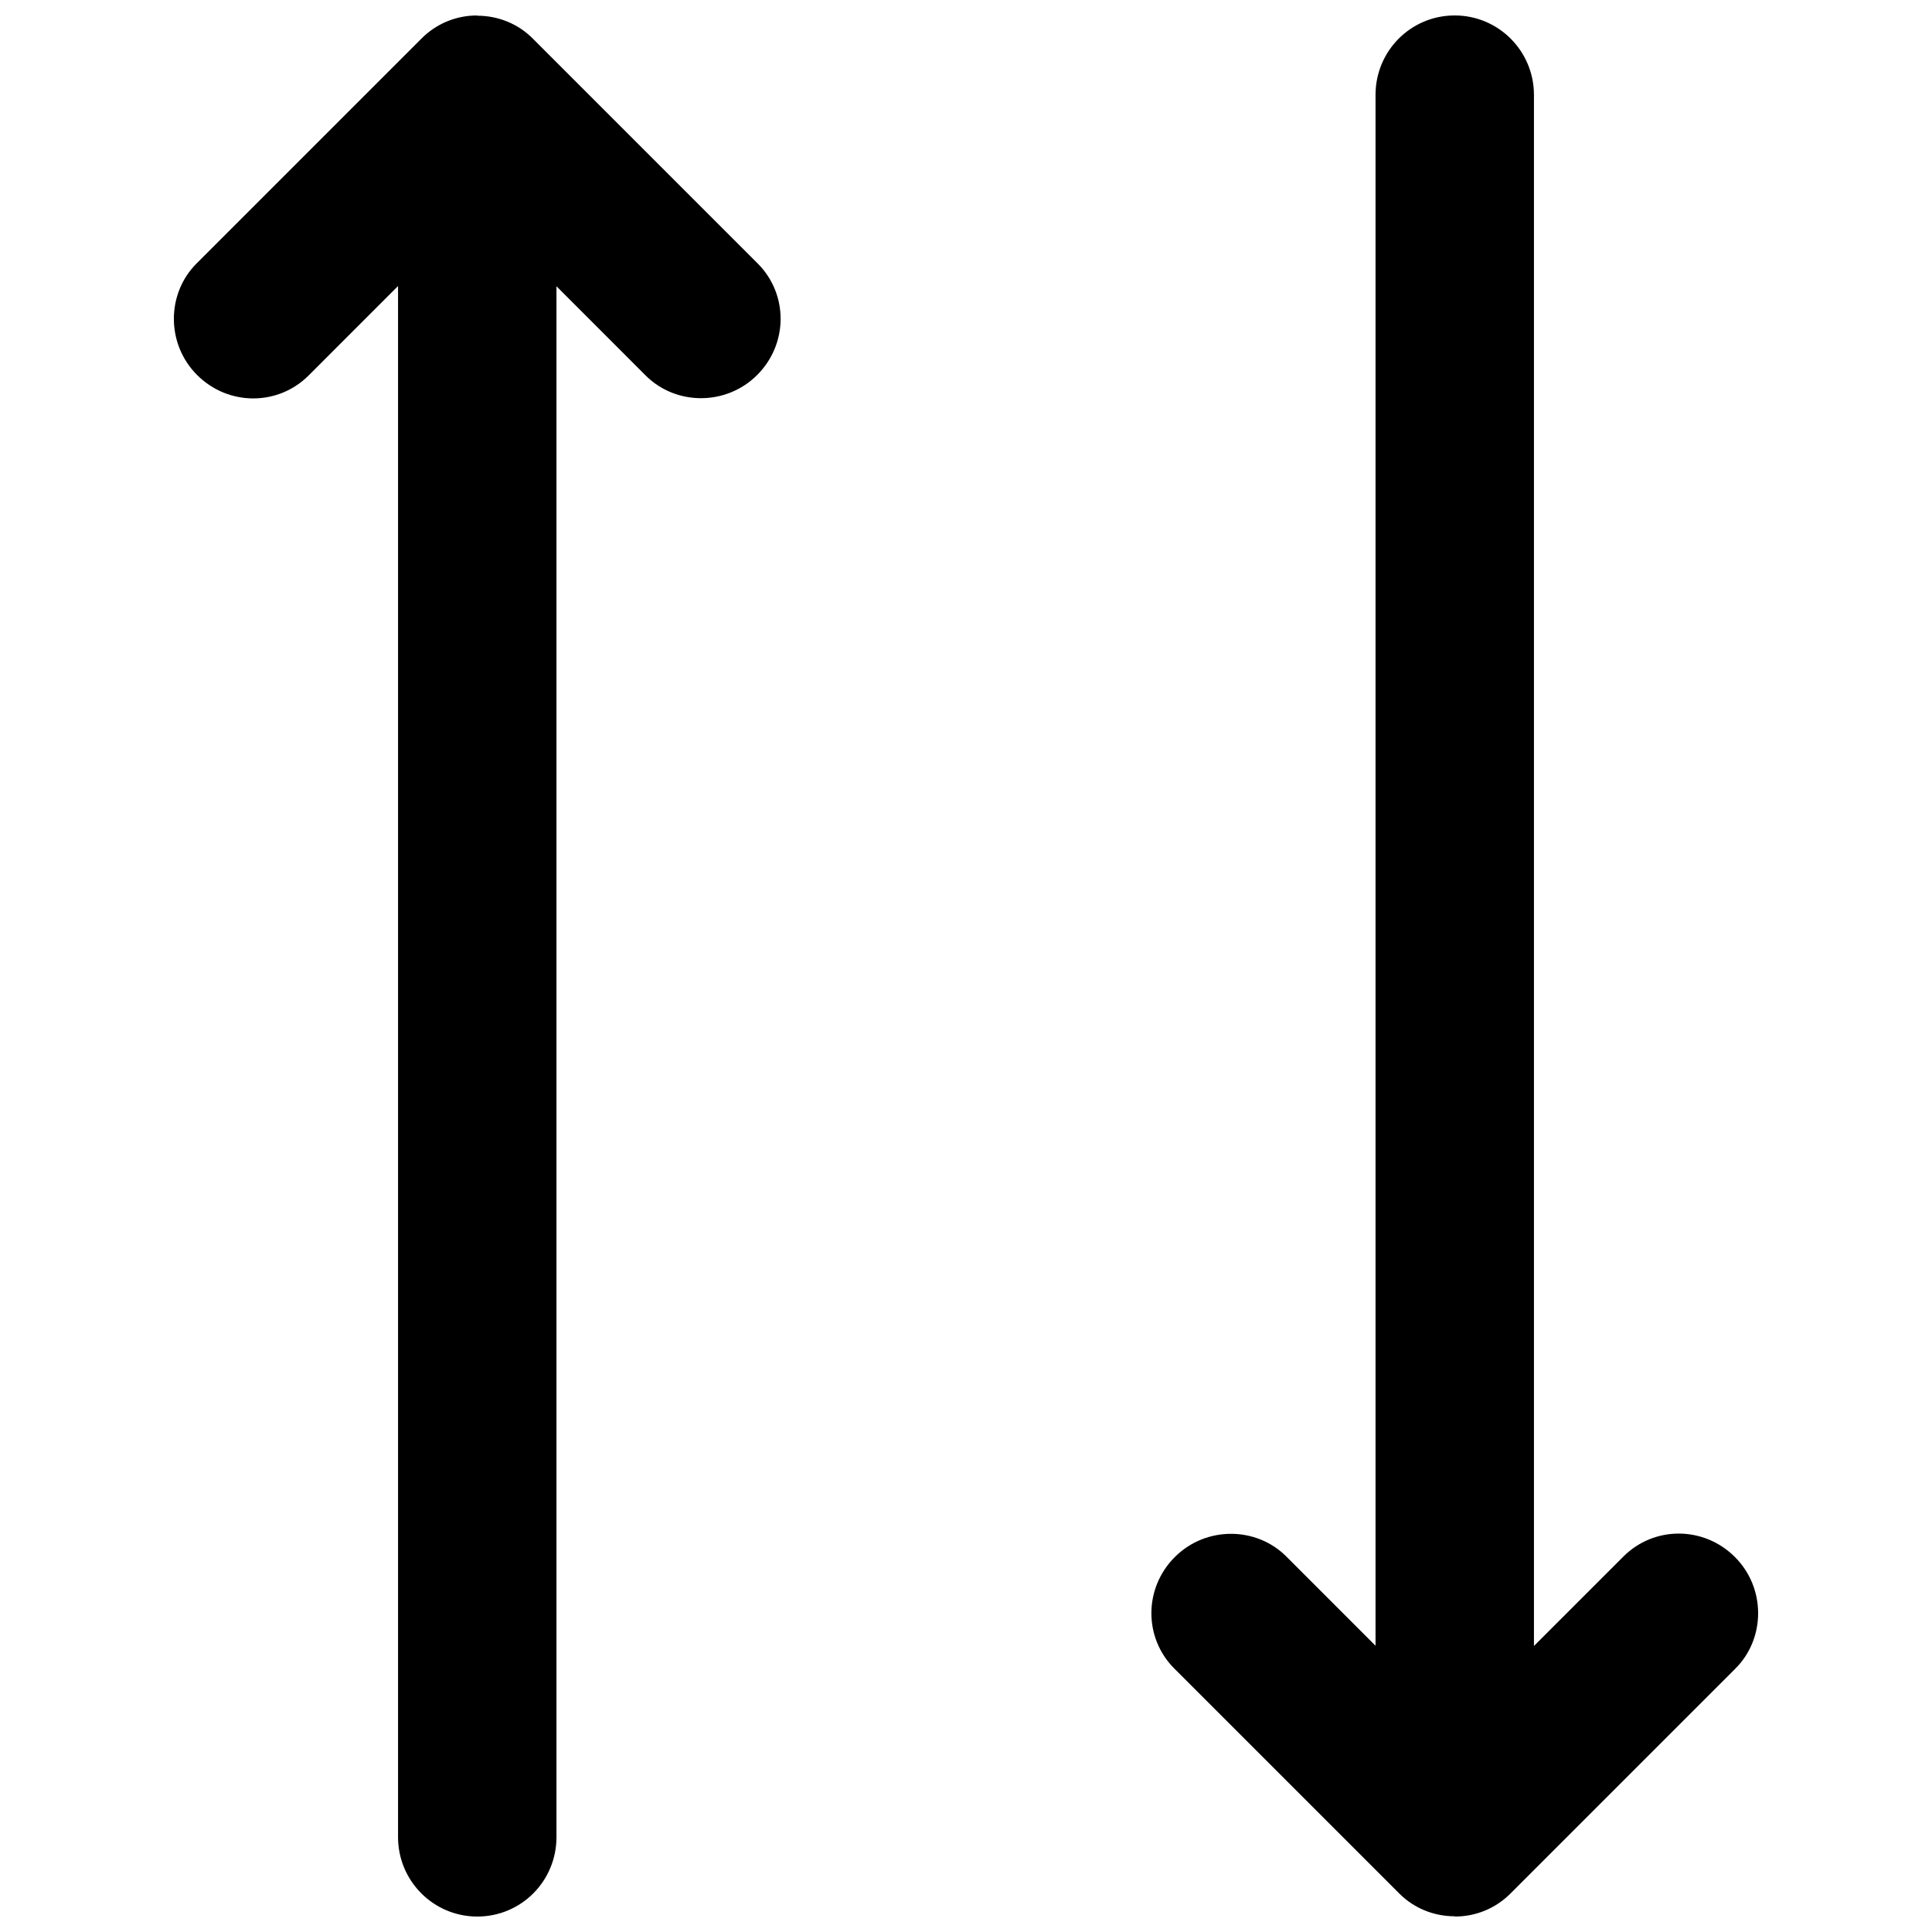 <?xml version="1.0" encoding="UTF-8"?>
<!-- Uploaded to: SVG Repo, www.svgrepo.com, Generator: SVG Repo Mixer Tools -->
<svg width="800px" height="800px" version="1.1" viewBox="144 144 512 512" xmlns="http://www.w3.org/2000/svg">
 <defs>
  <clipPath id="a">
   <path d="m190 148.09h420v503.81h-420z"/>
  </clipPath>
 </defs>
 <g clip-path="url(#a)">
  <path d="m508.53 580.14v-410.99c0-11.629 9.316-21.055 20.992-21.055 11.594 0 20.992 9.43 20.992 21.055v411.05l23.711-23.707c8.121-8.125 21.293-8.121 29.551 0.137 8.195 8.195 8.148 21.535 0.137 29.551l-59.648 59.648c-4.039 4.035-9.328 6.066-14.637 6.07l-0.16-0.062c-5.332-0.012-10.633-2.027-14.617-6.008l-59.648-59.648c-8.121-8.125-8.117-21.297 0.137-29.551 8.199-8.199 21.539-8.152 29.551-0.137zm-217.06-360.28v410.99c0 11.629-9.316 21.055-20.992 21.055-11.594 0-20.992-9.426-20.992-21.055v-411.05l-23.707 23.711c-8.125 8.121-21.297 8.117-29.551-0.137-8.199-8.199-8.152-21.539-0.137-29.551l59.648-59.648c4.039-4.039 9.324-6.07 14.637-6.074l0.16 0.062c5.328 0.012 10.633 2.027 14.613 6.012l59.648 59.648c8.125 8.121 8.121 21.293-0.137 29.551-8.195 8.195-21.535 8.148-29.551 0.137z" fill-rule="evenodd"/>
 </g>
</svg>